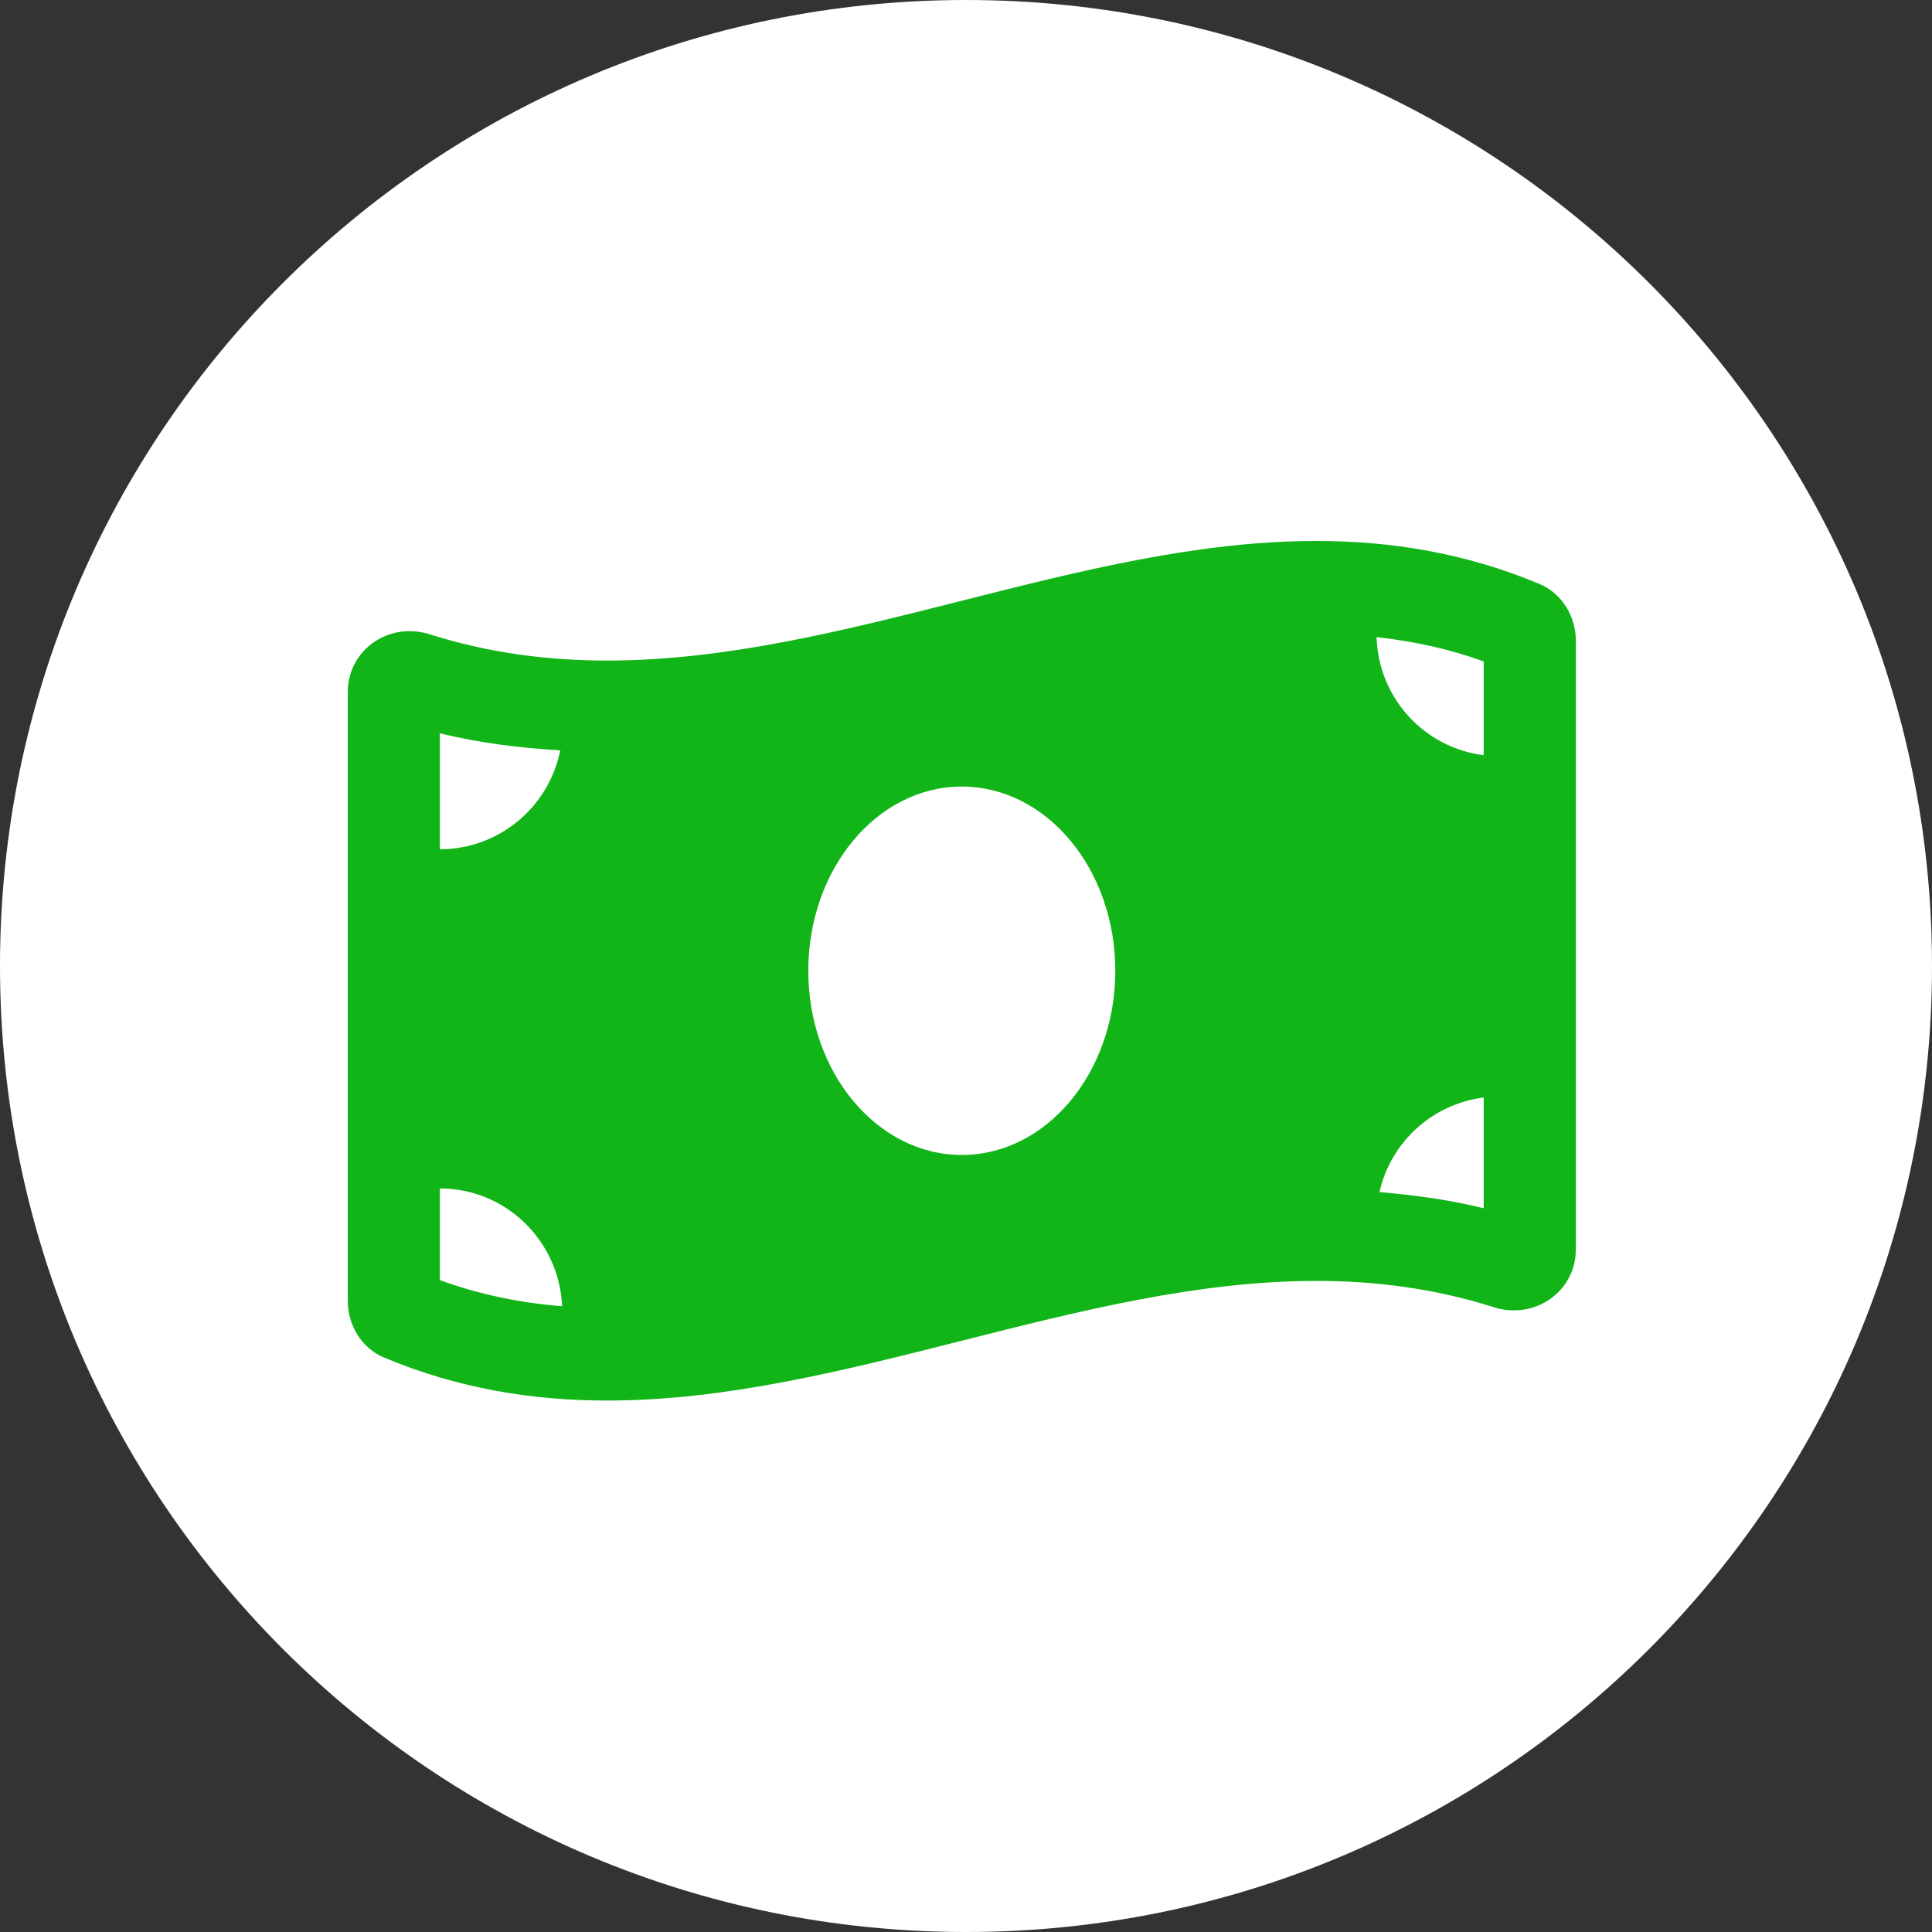 <?xml version="1.0"?>
<svg xmlns="http://www.w3.org/2000/svg" width="40" height="40" viewBox="0 0 40 40" fill="none">
<rect x="0" y="0" width="40" height="40" fill="#333333" stroke="none"/>
<path d="M20 40C31.046 40 40 31.046 40 20C40 8.954 31.046 0 20 0C8.954 0 0 8.954 0 20C0 31.046 8.954 40 20 40Z" fill="white"/>
<path d="M31.877 12.092C30.336 11.446 28.794 11.2 27.252 11.2C22.359 11.199 17.466 13.676 12.573 13.676C11.346 13.676 10.12 13.521 8.892 13.131C8.755 13.088 8.616 13.067 8.481 13.067C7.797 13.067 7.2 13.596 7.2 14.331V26.934C7.2 27.436 7.487 27.912 7.948 28.105C9.489 28.752 11.032 28.997 12.573 28.997C17.466 28.997 22.359 26.52 27.253 26.52C28.48 26.52 29.706 26.676 30.933 27.066C31.071 27.109 31.209 27.13 31.345 27.13C32.028 27.13 32.626 26.601 32.626 25.866V13.263C32.625 12.761 32.338 12.285 31.877 12.092ZM9.107 15.181C9.906 15.381 10.741 15.482 11.599 15.536C11.365 16.703 10.338 17.583 9.107 17.583V15.181ZM9.107 26.503V24.605C10.472 24.605 11.577 25.689 11.638 27.044C10.743 26.973 9.906 26.794 9.107 26.503ZM19.913 23.912C18.157 23.912 16.735 22.204 16.735 20.099C16.735 17.992 18.157 16.285 19.913 16.285C21.668 16.285 23.091 17.992 23.091 20.099C23.091 22.205 21.667 23.912 19.913 23.912ZM30.718 25.016C30.022 24.842 29.3 24.744 28.56 24.681C28.794 23.645 29.653 22.858 30.718 22.723V25.016ZM30.718 15.636C29.491 15.481 28.539 14.456 28.501 13.191C29.277 13.277 30.014 13.438 30.718 13.694V15.636Z" fill="#11B518"/>
</svg>
